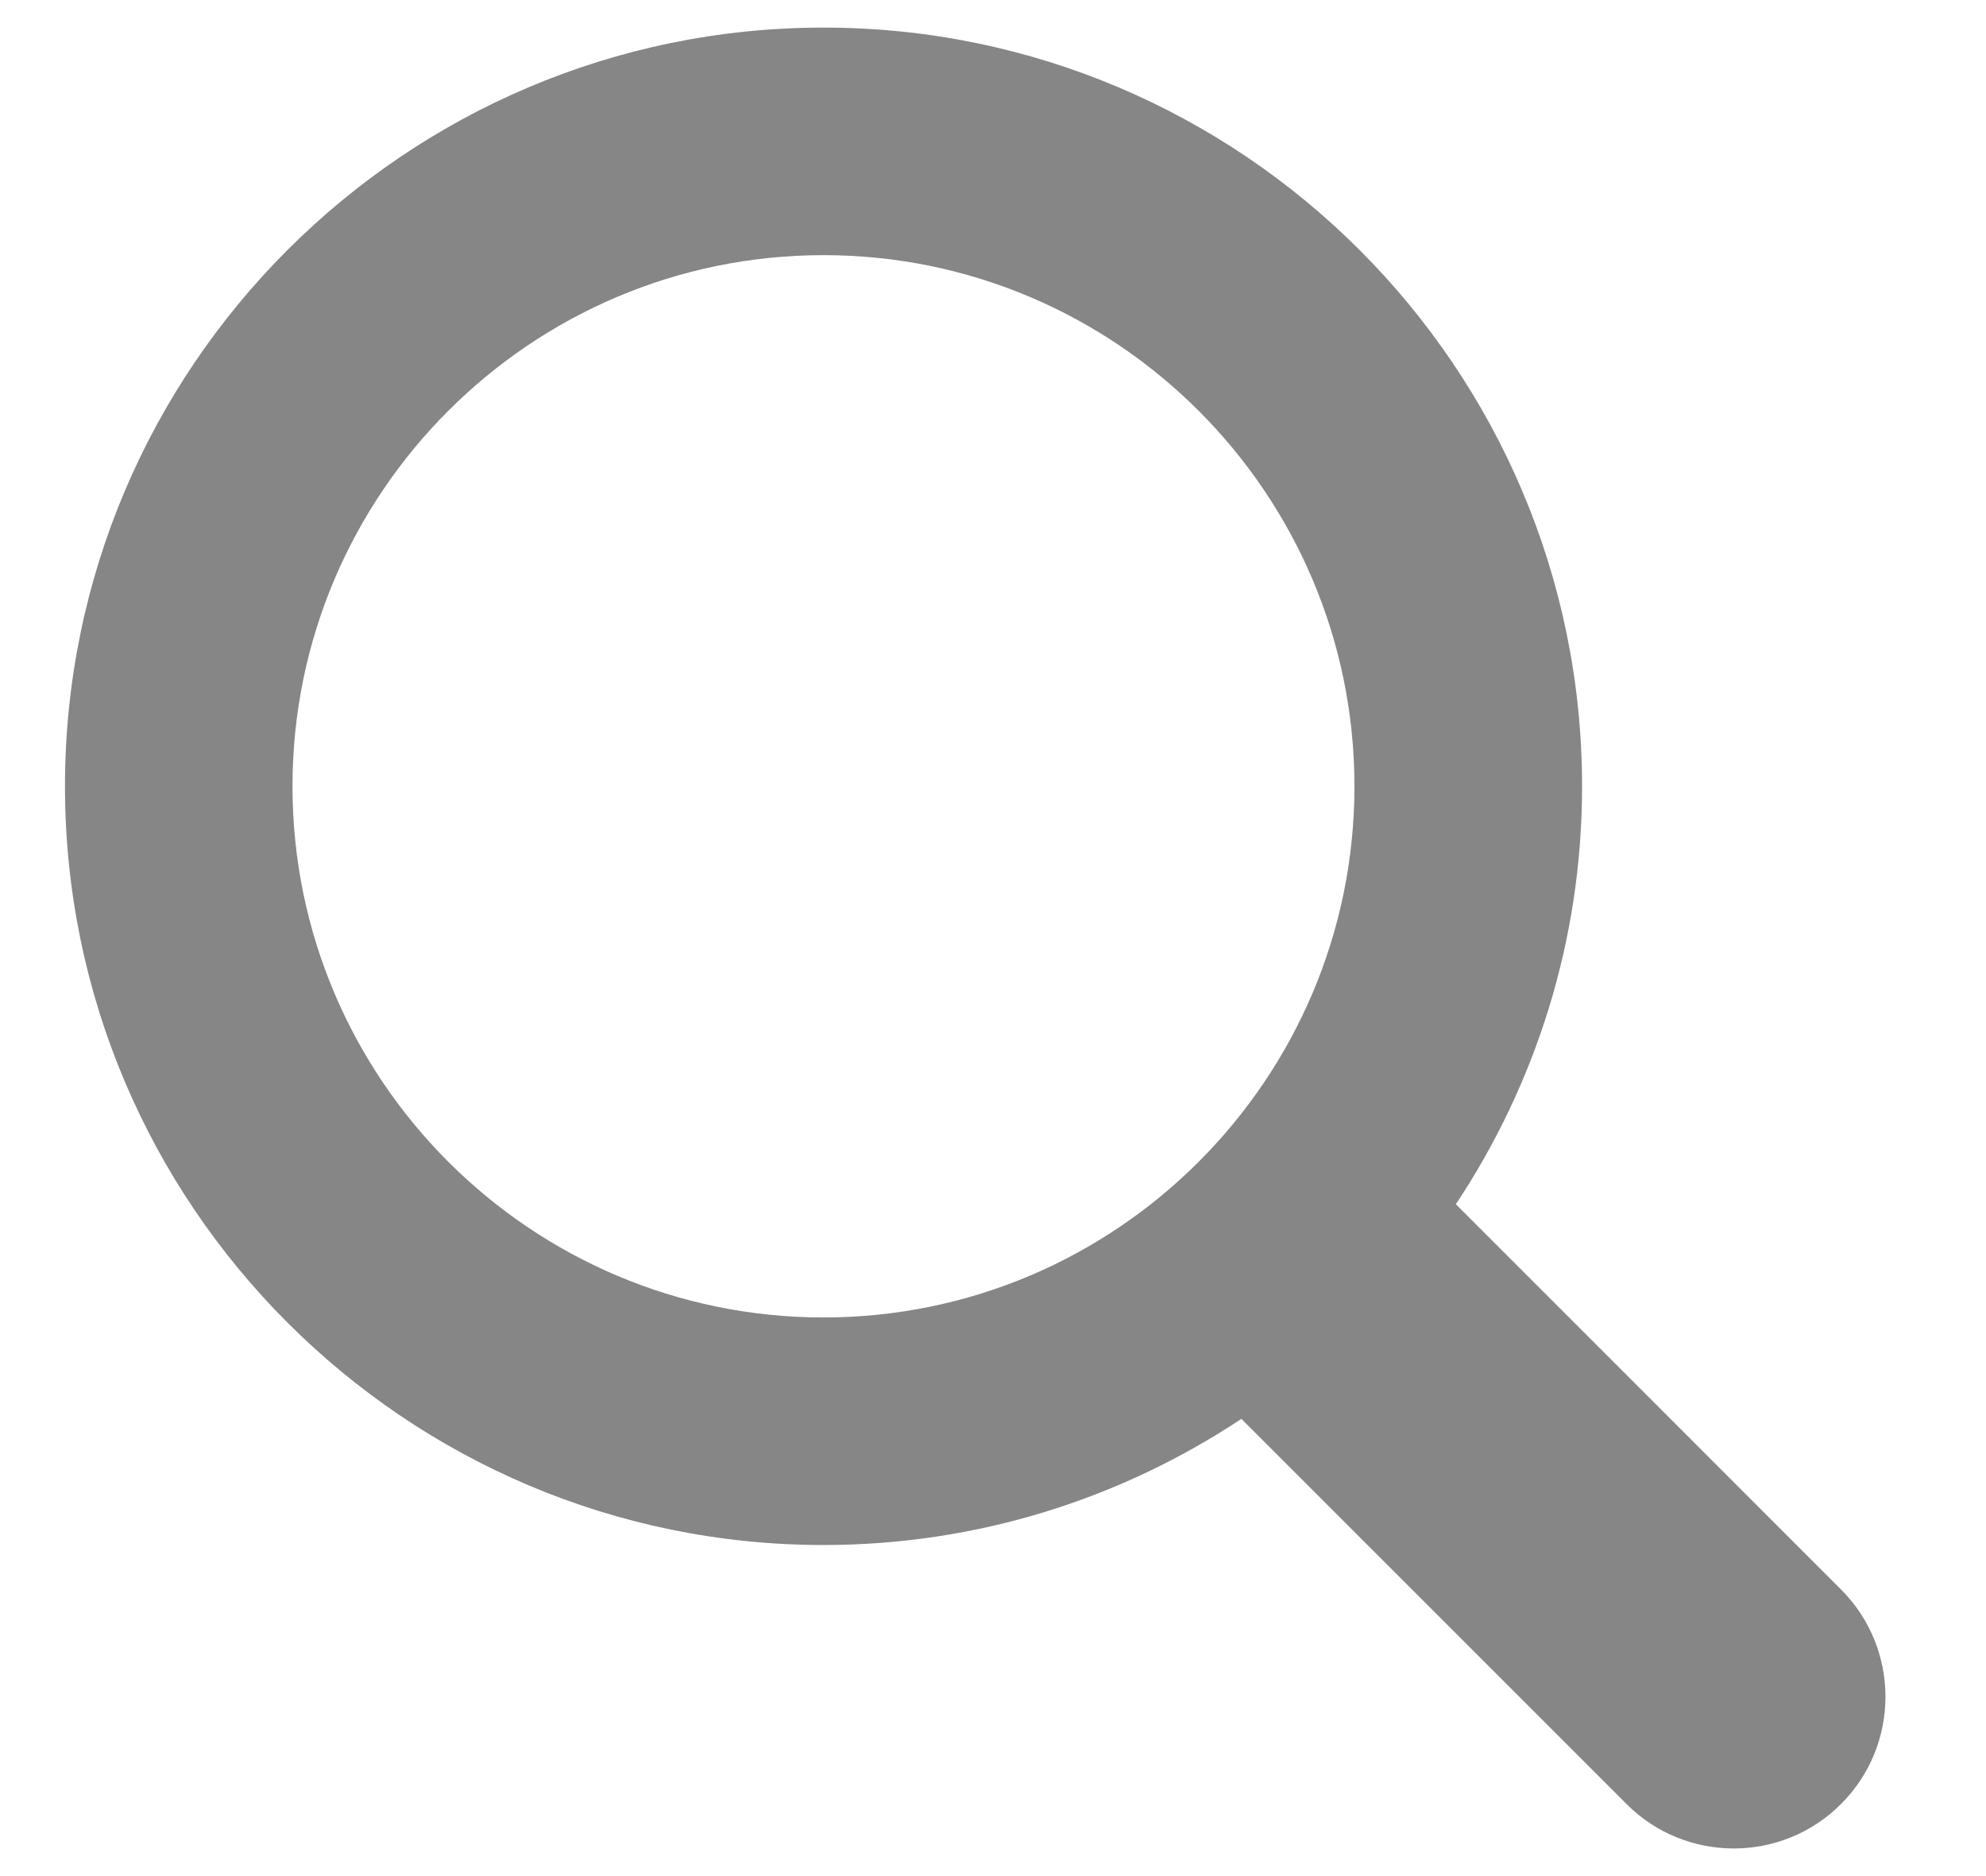 <svg width="18" height="17" viewBox="0 0 18 17" fill="none" xmlns="http://www.w3.org/2000/svg">
<path d="M16.686 14.403L13.195 10.912C13.917 9.825 14.339 8.524 14.339 7.125C14.339 3.334 11.255 0.25 7.464 0.25C3.673 0.25 0.589 3.334 0.589 7.125C0.589 10.916 3.673 14 7.464 14C8.863 14 10.164 13.578 11.251 12.857L14.742 16.347C15.278 16.884 16.15 16.884 16.686 16.347C17.223 15.81 17.223 14.94 16.686 14.403ZM2.651 7.125C2.651 4.471 4.81 2.312 7.464 2.312C10.117 2.312 12.276 4.471 12.276 7.125C12.276 9.779 10.117 11.938 7.464 11.938C4.81 11.938 2.651 9.779 2.651 7.125Z" fill="#868686"/>
</svg>
